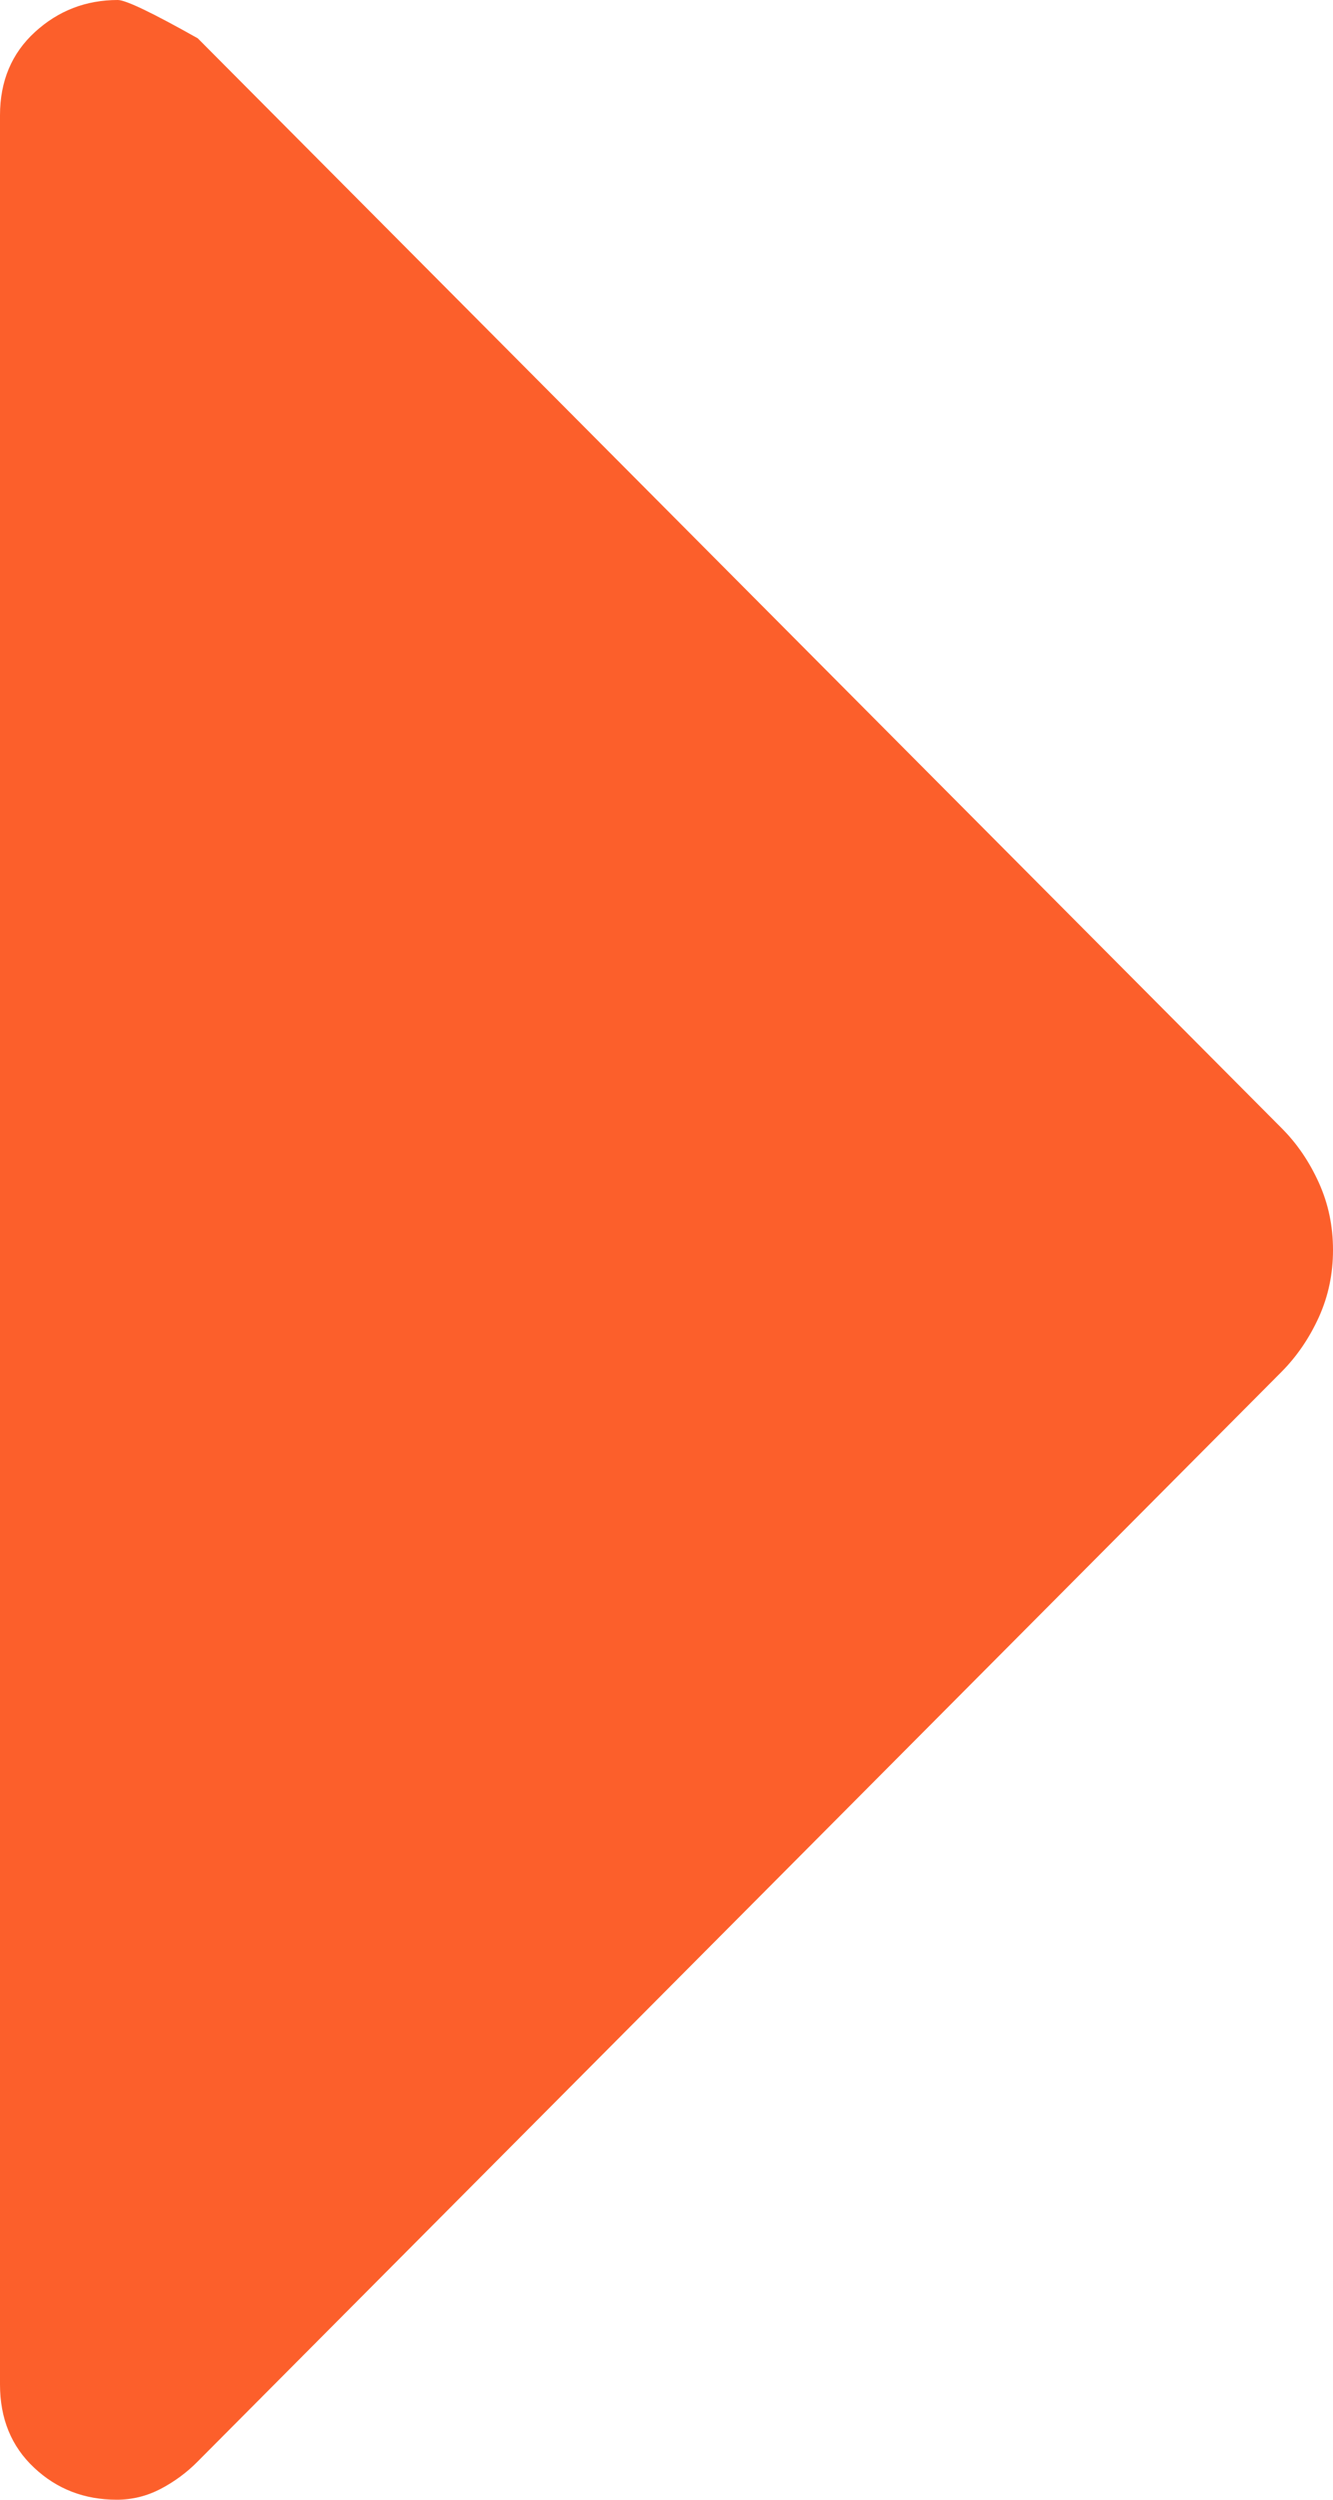<svg width="8" height="15" viewBox="0 0 8 15" fill="none" xmlns="http://www.w3.org/2000/svg">
<path d="M0.701 15C0.507 15 0.341 14.936 0.205 14.808C0.068 14.68 0 14.513 0 14.308V0.692C0 0.487 0.07 0.32 0.21 0.192C0.35 0.064 0.516 0 0.707 0C0.755 0 0.915 0.077 1.187 0.23L7.692 6.77C7.784 6.862 7.858 6.971 7.915 7.097C7.972 7.223 8 7.357 8 7.501C8 7.644 7.972 7.778 7.915 7.904C7.858 8.029 7.784 8.138 7.692 8.231L1.186 14.771C1.121 14.837 1.046 14.892 0.964 14.935C0.881 14.978 0.794 15 0.701 15Z" fill="#FC5F2B"/>
</svg>
